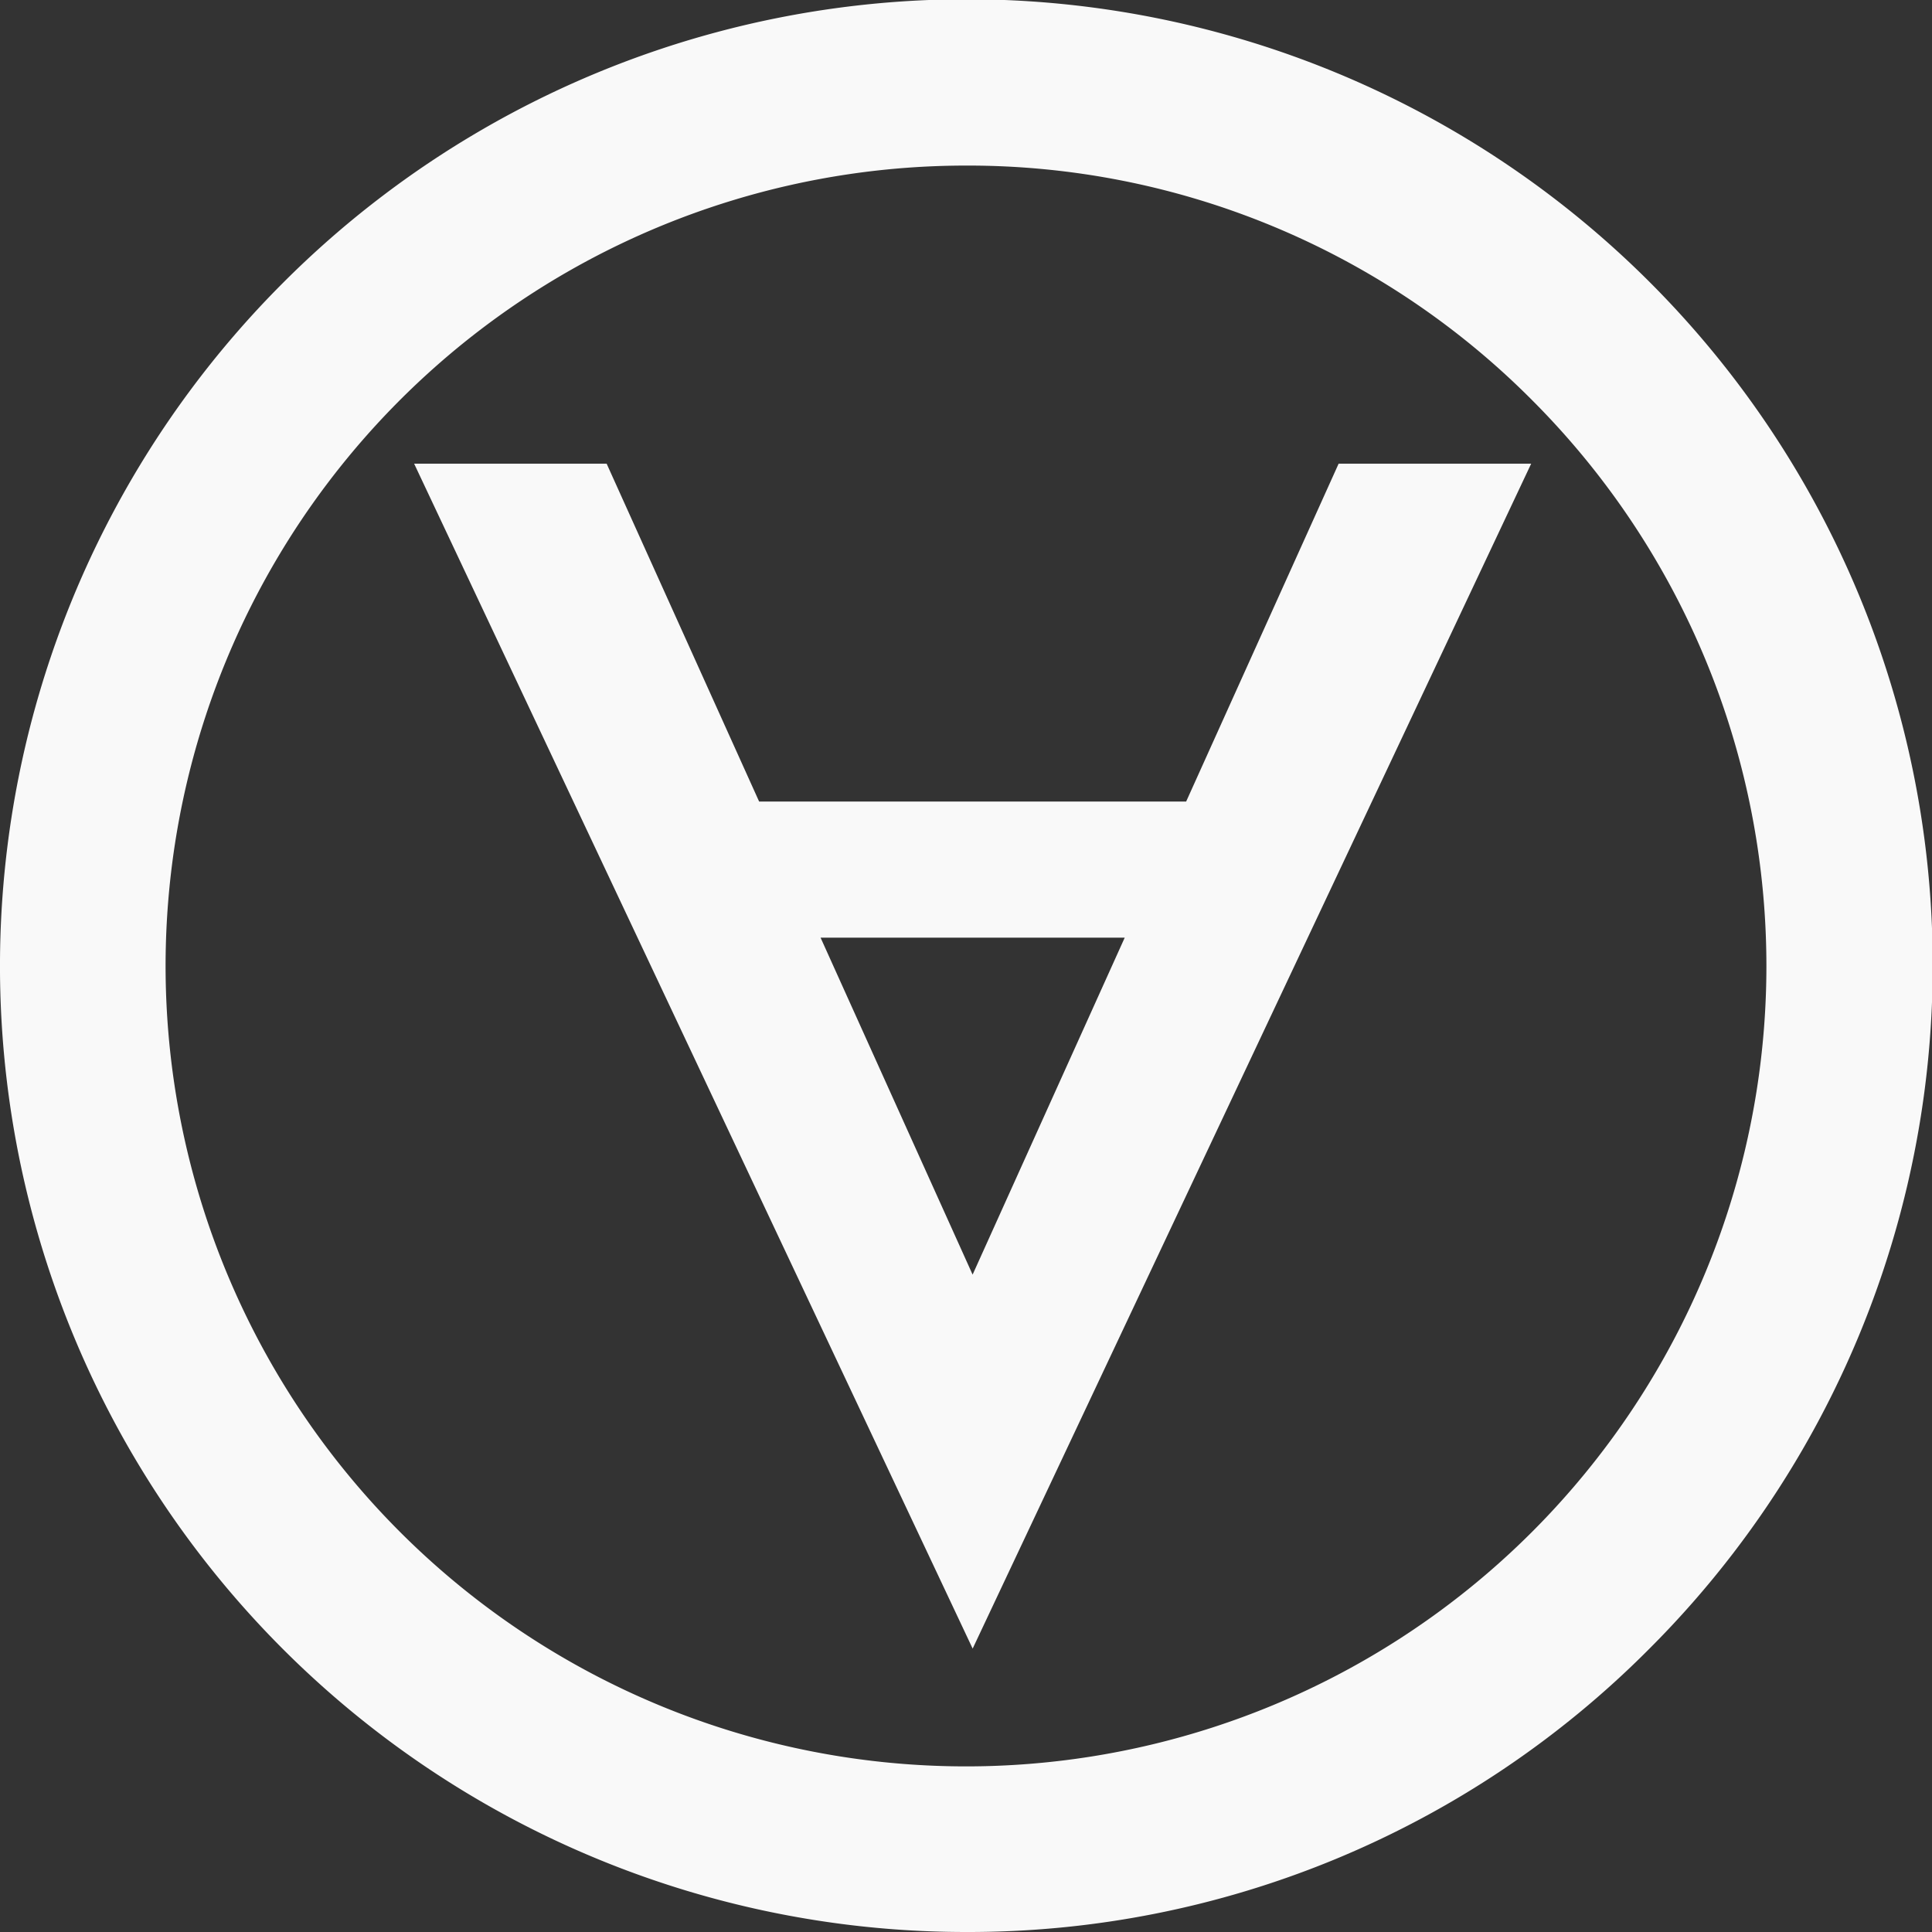 <svg xmlns="http://www.w3.org/2000/svg" width="131.967" height="131.967" viewBox="0 0 131.967 131.967">
  <rect x="0" y="0" width="131.967" height="131.967" fill="#333333" stroke="none"/>
  <defs>
    <style>
      .cls-1 {
        fill: #f9f9f9;
      }
    </style>
  </defs>
  <g id="Group_2" data-name="Group 2" transform="translate(-1566.238 -134.474)">
    <path id="Union_1" data-name="Union 1" class="cls-1" d="M38.147,80.931,0,0H13.149L23.565,23.079H52.733L63.148,0H76.3L38.153,80.931l0,.007Zm0-25.539L48.537,32.376H27.762Z" transform="translate(1594.526 166.146)"/>
    <path id="Subtraction_2" data-name="Subtraction 2" class="cls-1" d="M65.982,131.967A65.983,65.983,0,0,1,19.326,19.326,65.983,65.983,0,1,1,112.64,112.64,65.553,65.553,0,0,1,65.982,131.967Zm0-120.657a54.672,54.672,0,0,0-38.657,93.332,54.672,54.672,0,1,0,77.318-77.318A54.318,54.318,0,0,0,65.982,11.31Z" transform="translate(1566.238 134.474)"/>
  </g>
</svg>
